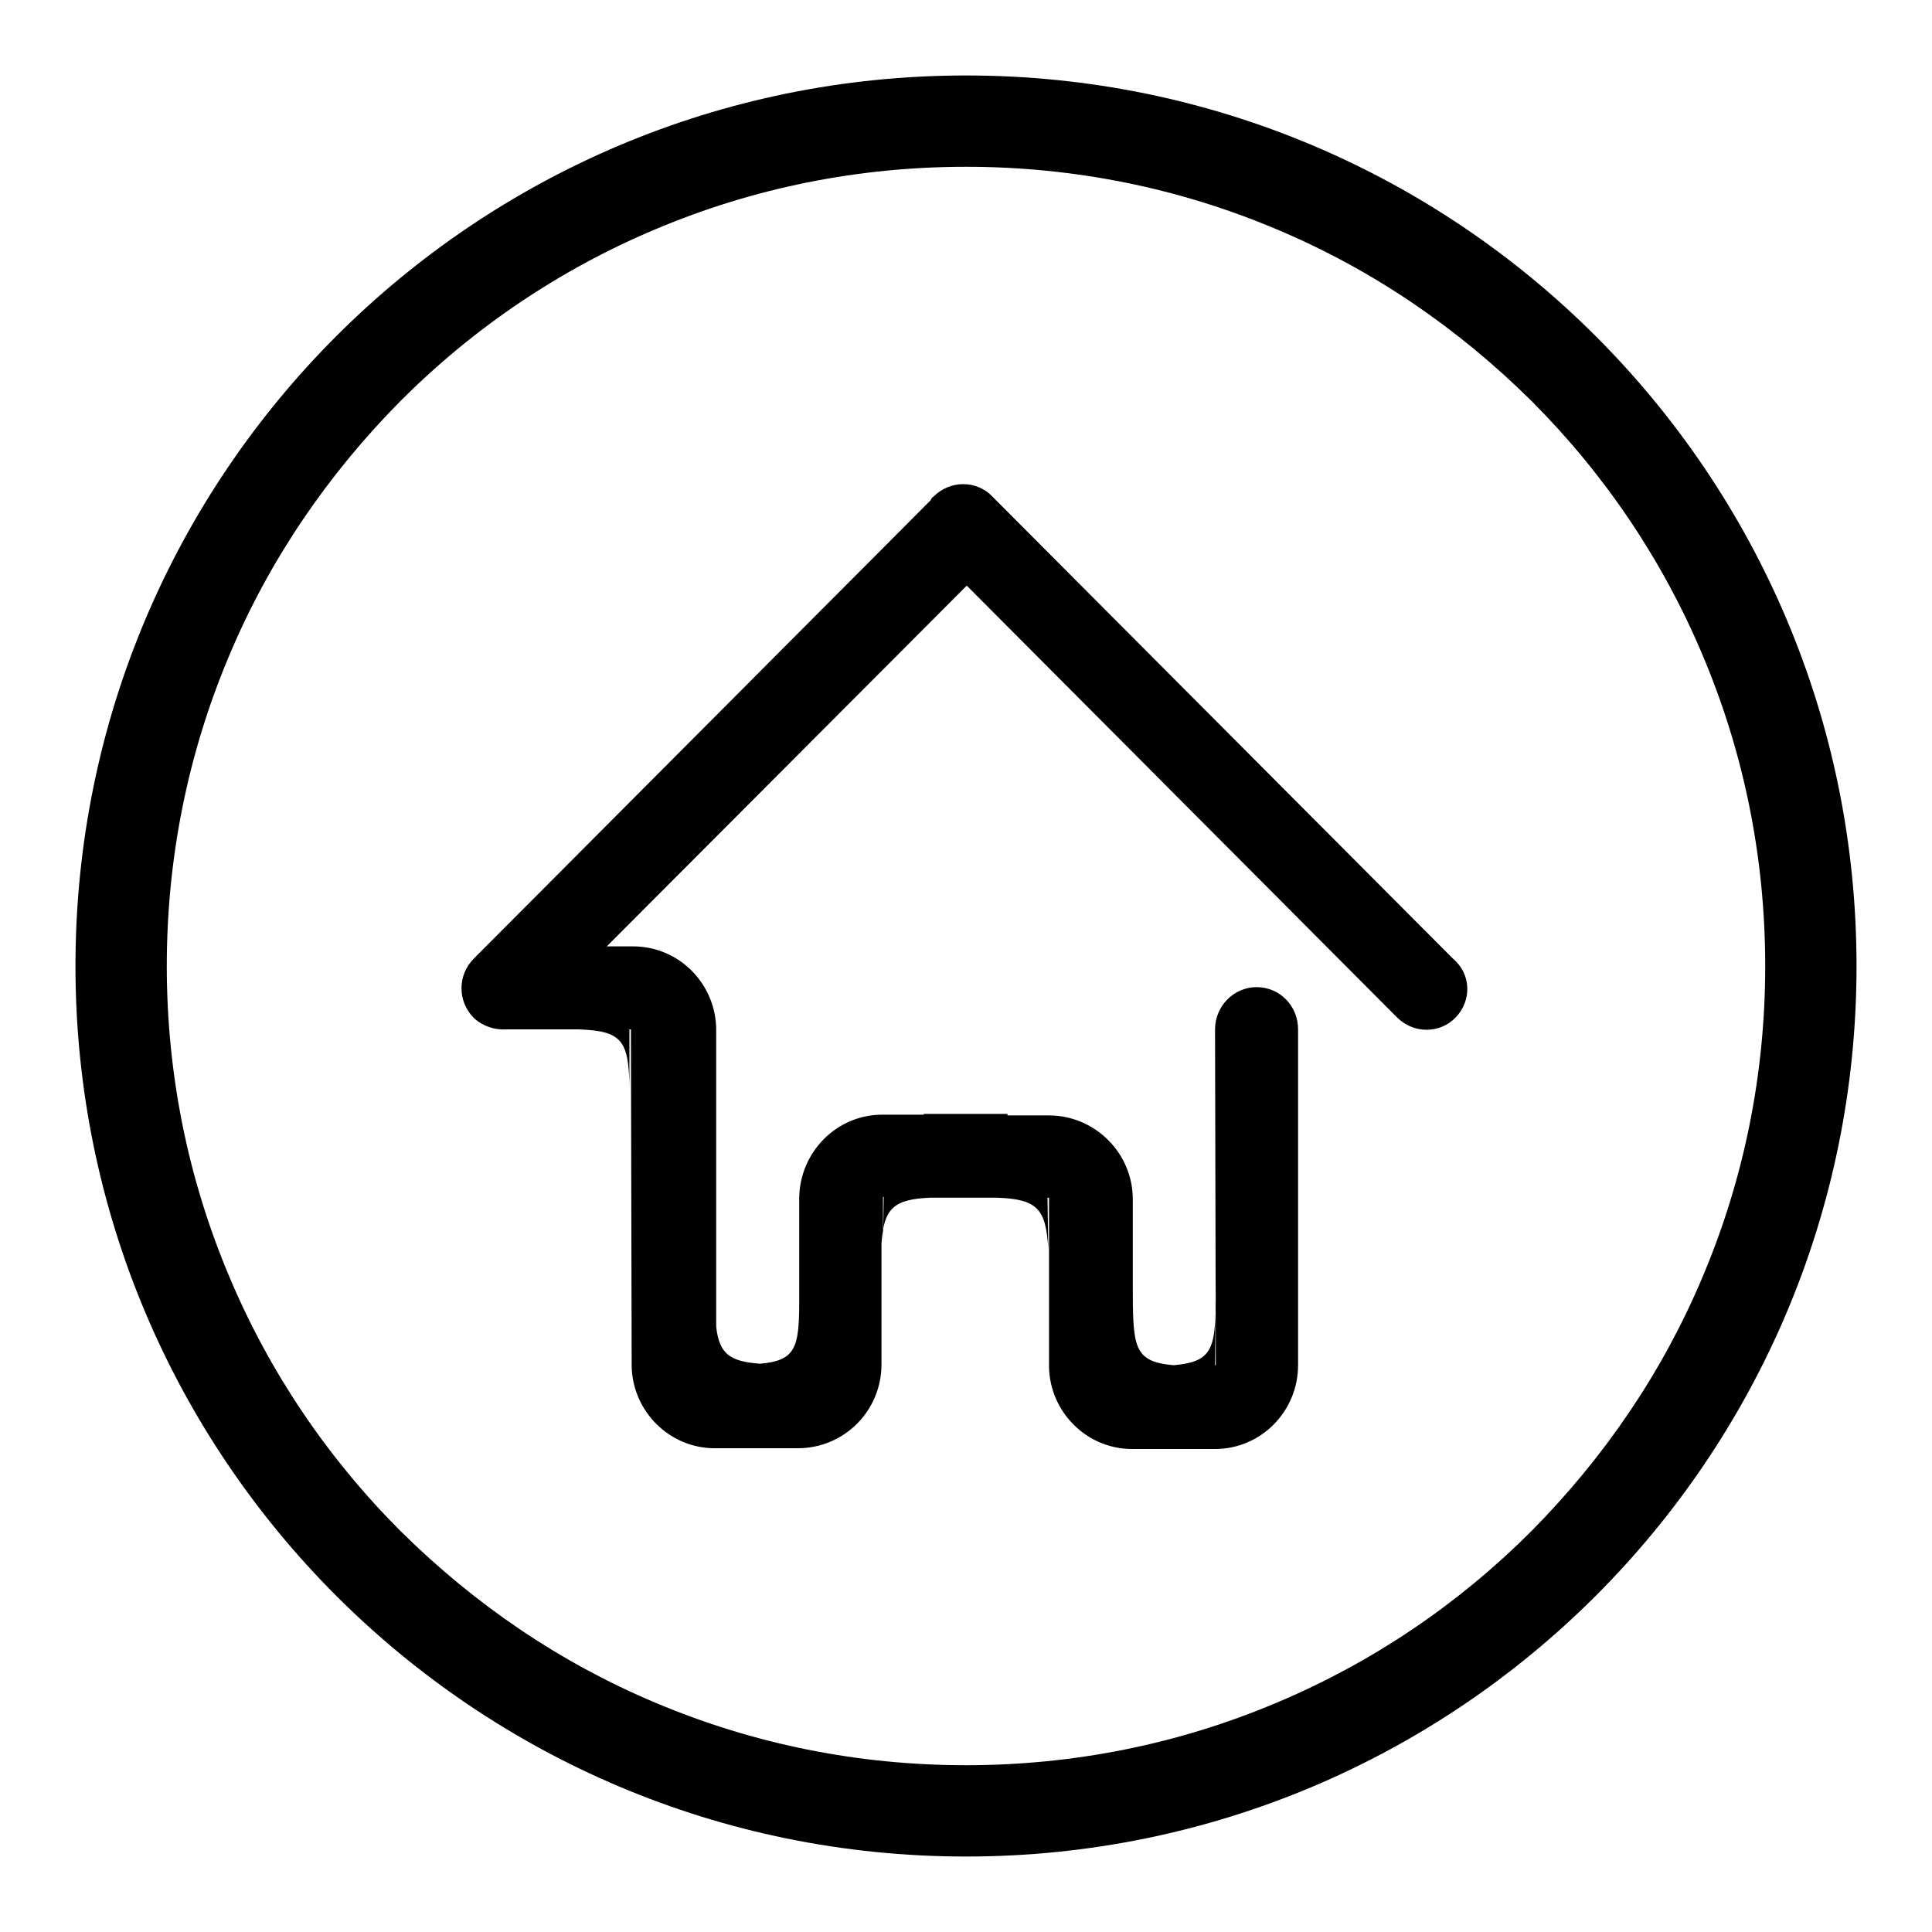 <?xml version="1.0" encoding="utf-8"?>
<!-- Svg Vector Icons : http://www.onlinewebfonts.com/icon -->
<!DOCTYPE svg PUBLIC "-//W3C//DTD SVG 1.1//EN" "http://www.w3.org/Graphics/SVG/1.1/DTD/svg11.dtd">
<svg version="1.1" xmlns="http://www.w3.org/2000/svg" xmlns:xlink="http://www.w3.org/1999/xlink" x="0px" y="0px" viewBox="0 0 256 256" enable-background="new 0 0 256 256" xml:space="preserve">
<g> <path fill="#000000" d="M128,22.1c14.3,0,28.2,2.8,41.2,8.3c12.6,5.3,23.9,13,33.7,22.7c9.7,9.7,17.4,21.1,22.7,33.7 c5.5,13,8.3,26.9,8.3,41.2c0,14.3-2.8,28.2-8.3,41.2c-5.3,12.6-13,23.9-22.7,33.7c-9.7,9.7-21.1,17.4-33.7,22.7 c-13,5.5-26.9,8.3-41.2,8.3c-14.3,0-28.2-2.8-41.2-8.3c-12.6-5.3-23.9-13-33.7-22.7c-9.7-9.7-17.4-21.1-22.7-33.7 c-5.5-13-8.3-26.9-8.3-41.2c0-14.3,2.8-28.2,8.3-41.2c5.3-12.6,13-23.9,22.7-33.7c9.7-9.7,21.1-17.4,33.7-22.7 C99.8,24.9,113.7,22.1,128,22.1 M128,10C62.8,10,10,62.8,10,128c0,65.2,52.8,118,118,118c65.2,0,118-52.8,118-118 C246,62.8,193.2,10,128,10z"/> <path fill="#000000" d="M192.9,134.8c-2.1,2.2-5.6,2.2-7.8,0l-57-57.2l-47.7,47.8h3.5c6.1,0,11,5,11,11.1v5.9h0l0,33.4 c0.4,3.6,1.8,4.6,5.8,4.9c4.7-0.4,5.2-2.1,5.2-8.2l0-13.8c0.1-6.1,5-11,11-11h5.5v-0.1l11.1,0v0.2h5.5c6.1,0,11.1,5,11.1,11.1v5.9 h0l0,6.7l0-1.6c0,8.6,0,10.5,5.4,11c5.6-0.5,5.6-2.4,5.6-11l-0.1,11h0.1l-0.1-44.5c0-3.1,2.5-5.6,5.5-5.6c3.1,0,5.5,2.5,5.5,5.6 l0,38.6h0v5.9c0,6.1-4.9,11.1-11,11.1h-11c-6,0-10.9-4.9-11-10.9l0-14.2l0-1.4c0,0.1,0,0.2,0,0.4l0-7.2h-1.7l1.5,0l0.1,6.8 c-0.3-5.4-1.5-6.6-6.8-6.8l-8.8,0c-4.9,0.2-6.2,1.4-6.5,6.1l0,10.1h0v5.9c0,6.1-4.9,11.1-11.1,11.1h-11c-6,0-10.9-4.9-11-10.9 l-0.1-44.6l-2.9,0l2.7,0l0,7.5c-0.1-6.1-1.1-7.3-6.7-7.5l-9.6,0c-1.5,0.1-3.1-0.4-4.3-1.5c-2.2-2.2-2.2-5.7,0-7.9l60.5-60.7 c0.1-0.2,0.2-0.4,0.4-0.5c2.2-2.2,5.7-2.2,7.8,0l0.1,0.1l60.9,61.1C195,129.1,195,132.6,192.9,134.8L192.9,134.8z M150.1,180.8 l2.7,0L150.1,180.8L150.1,180.8z M117,164.7l0.1-6.1H117L117,164.7z M94.9,180.8l2.7,0L94.9,180.8L94.9,180.8z M83.7,143.8 c0,1.1,0,2.4,0,3.9L83.7,143.8z"/></g>
</svg>